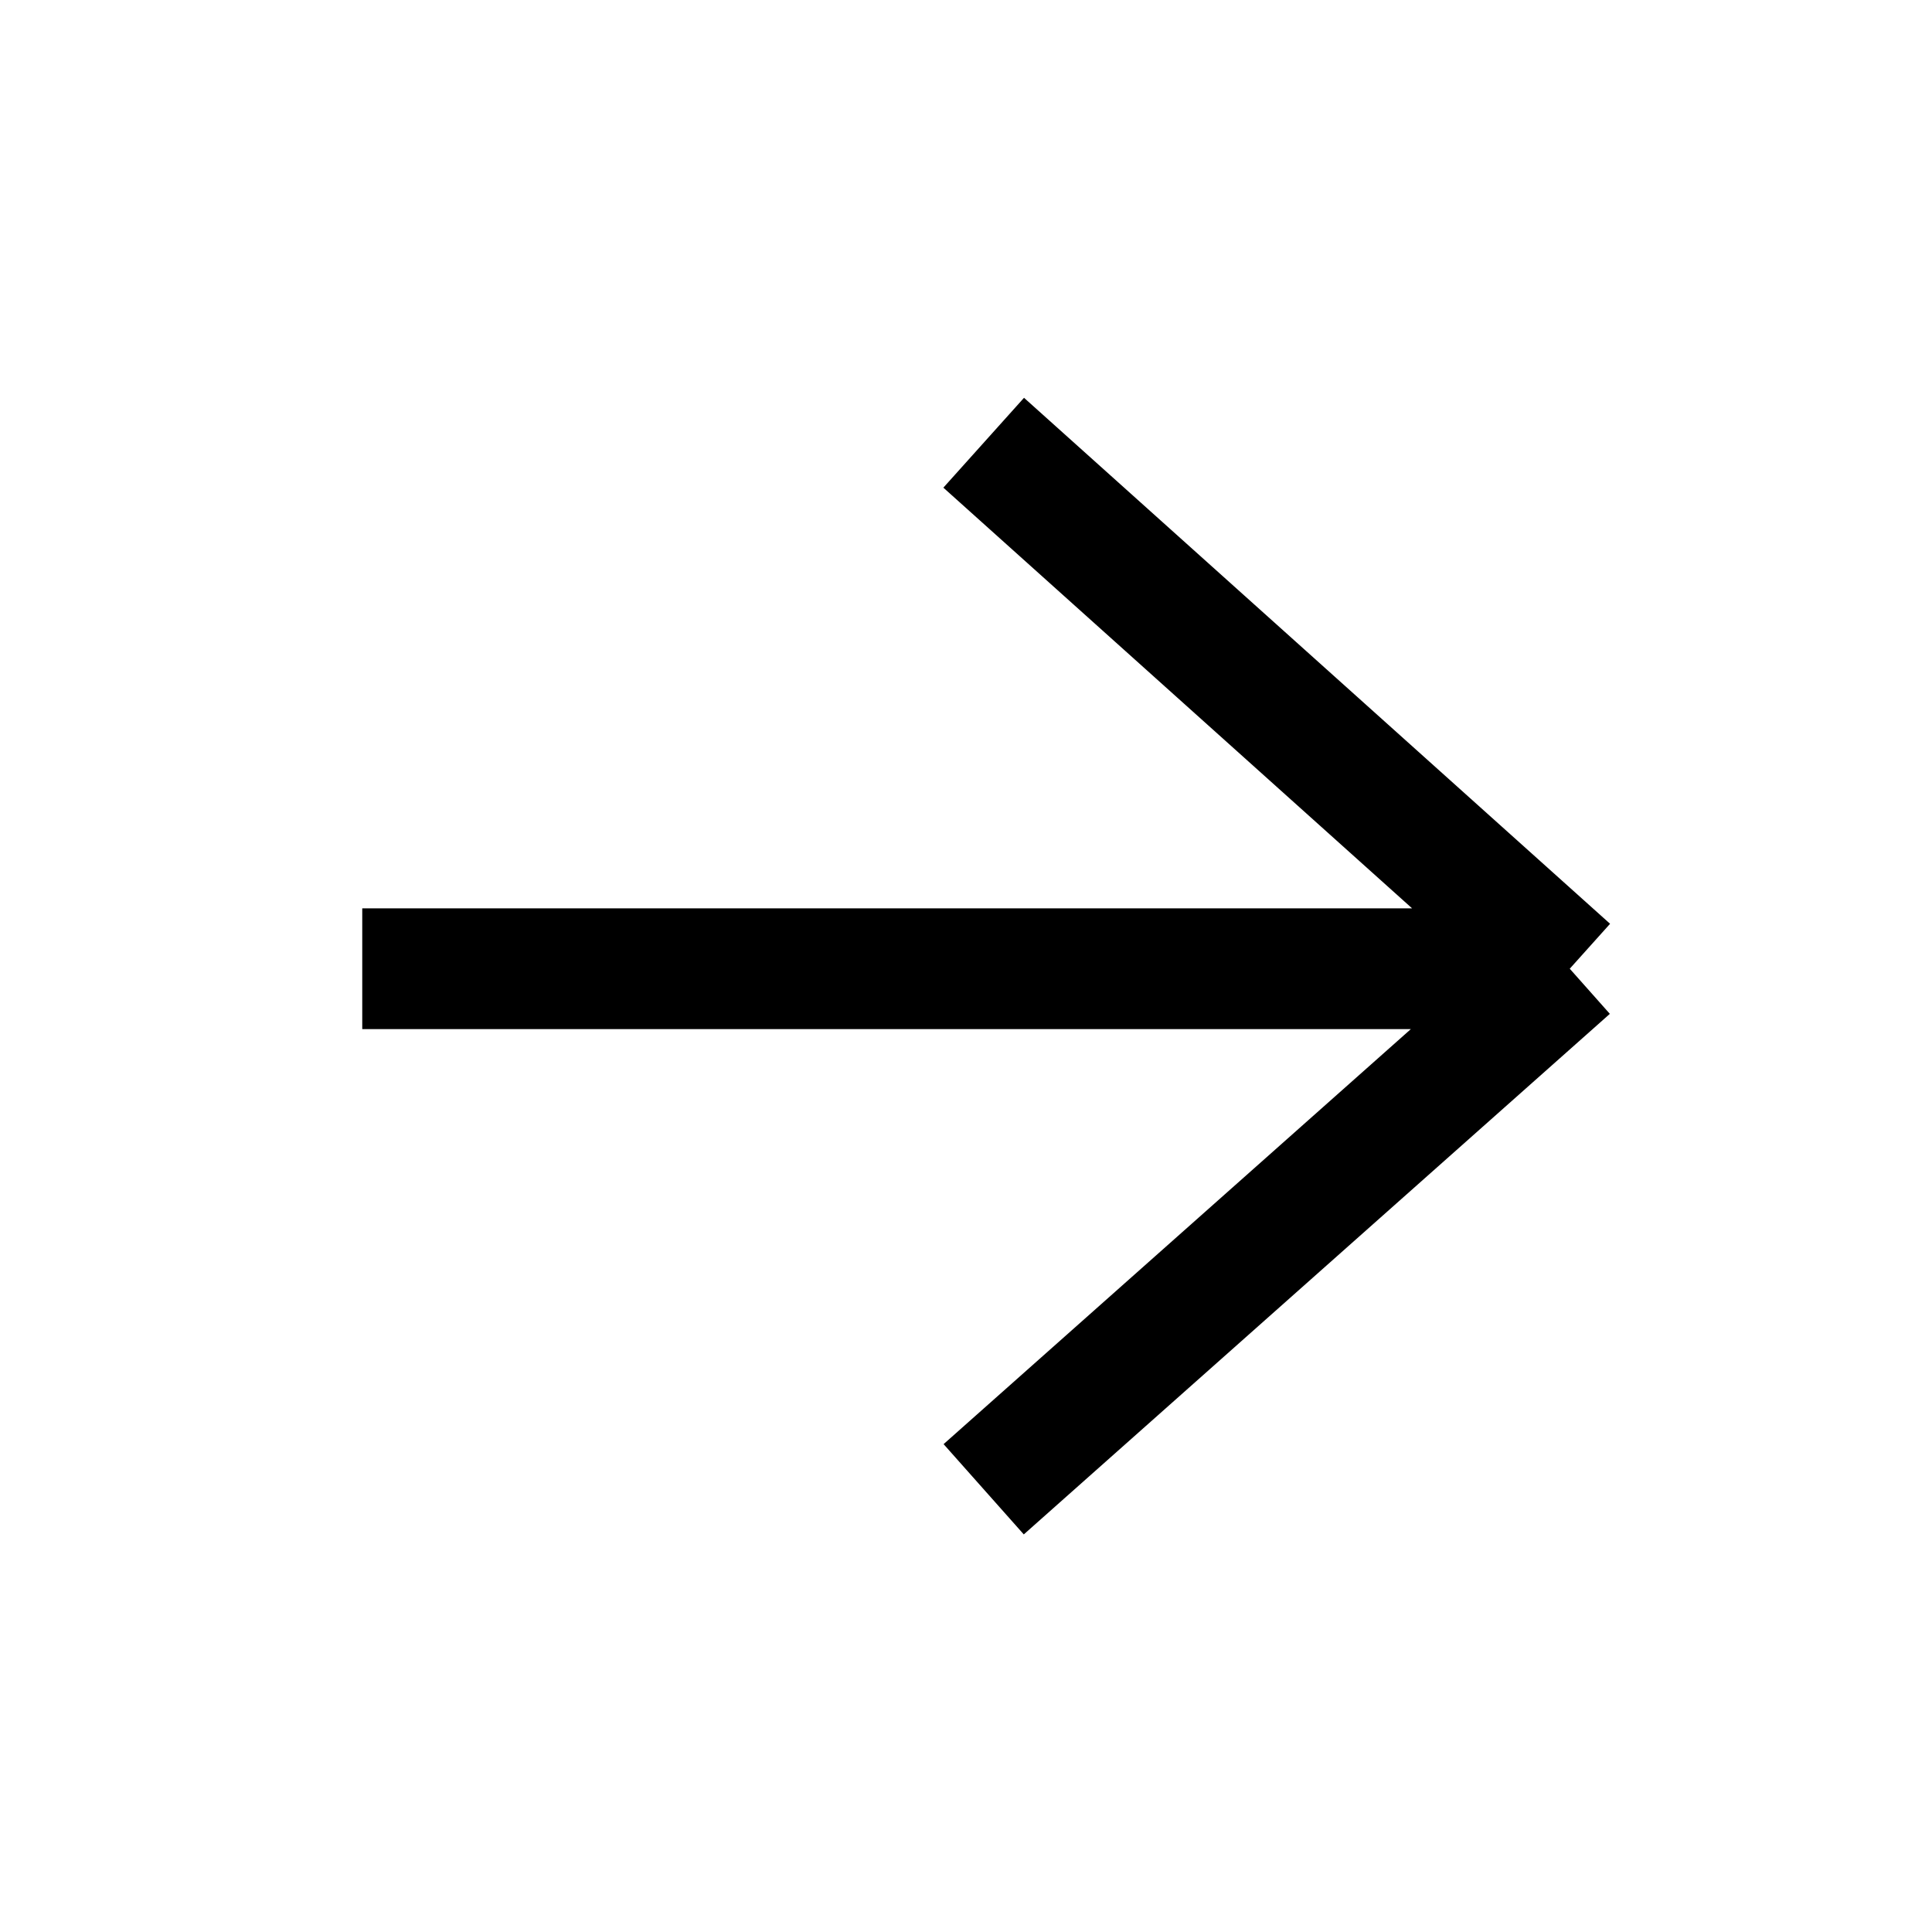 <svg preserveAspectRatio="none" width="100%" height="100%" overflow="visible" style="display: block;" viewBox="0 0 32 32" fill="none" xmlns="http://www.w3.org/2000/svg">
<g id="Frame 8">
<path id="Vector 1" d="M6 16.045H26M26 16.045L16.293 7.333M26 16.045L16.293 24.667" stroke="black" style="stroke:black;stroke-opacity:1;" stroke-width="2"/>
</g>
</svg>
